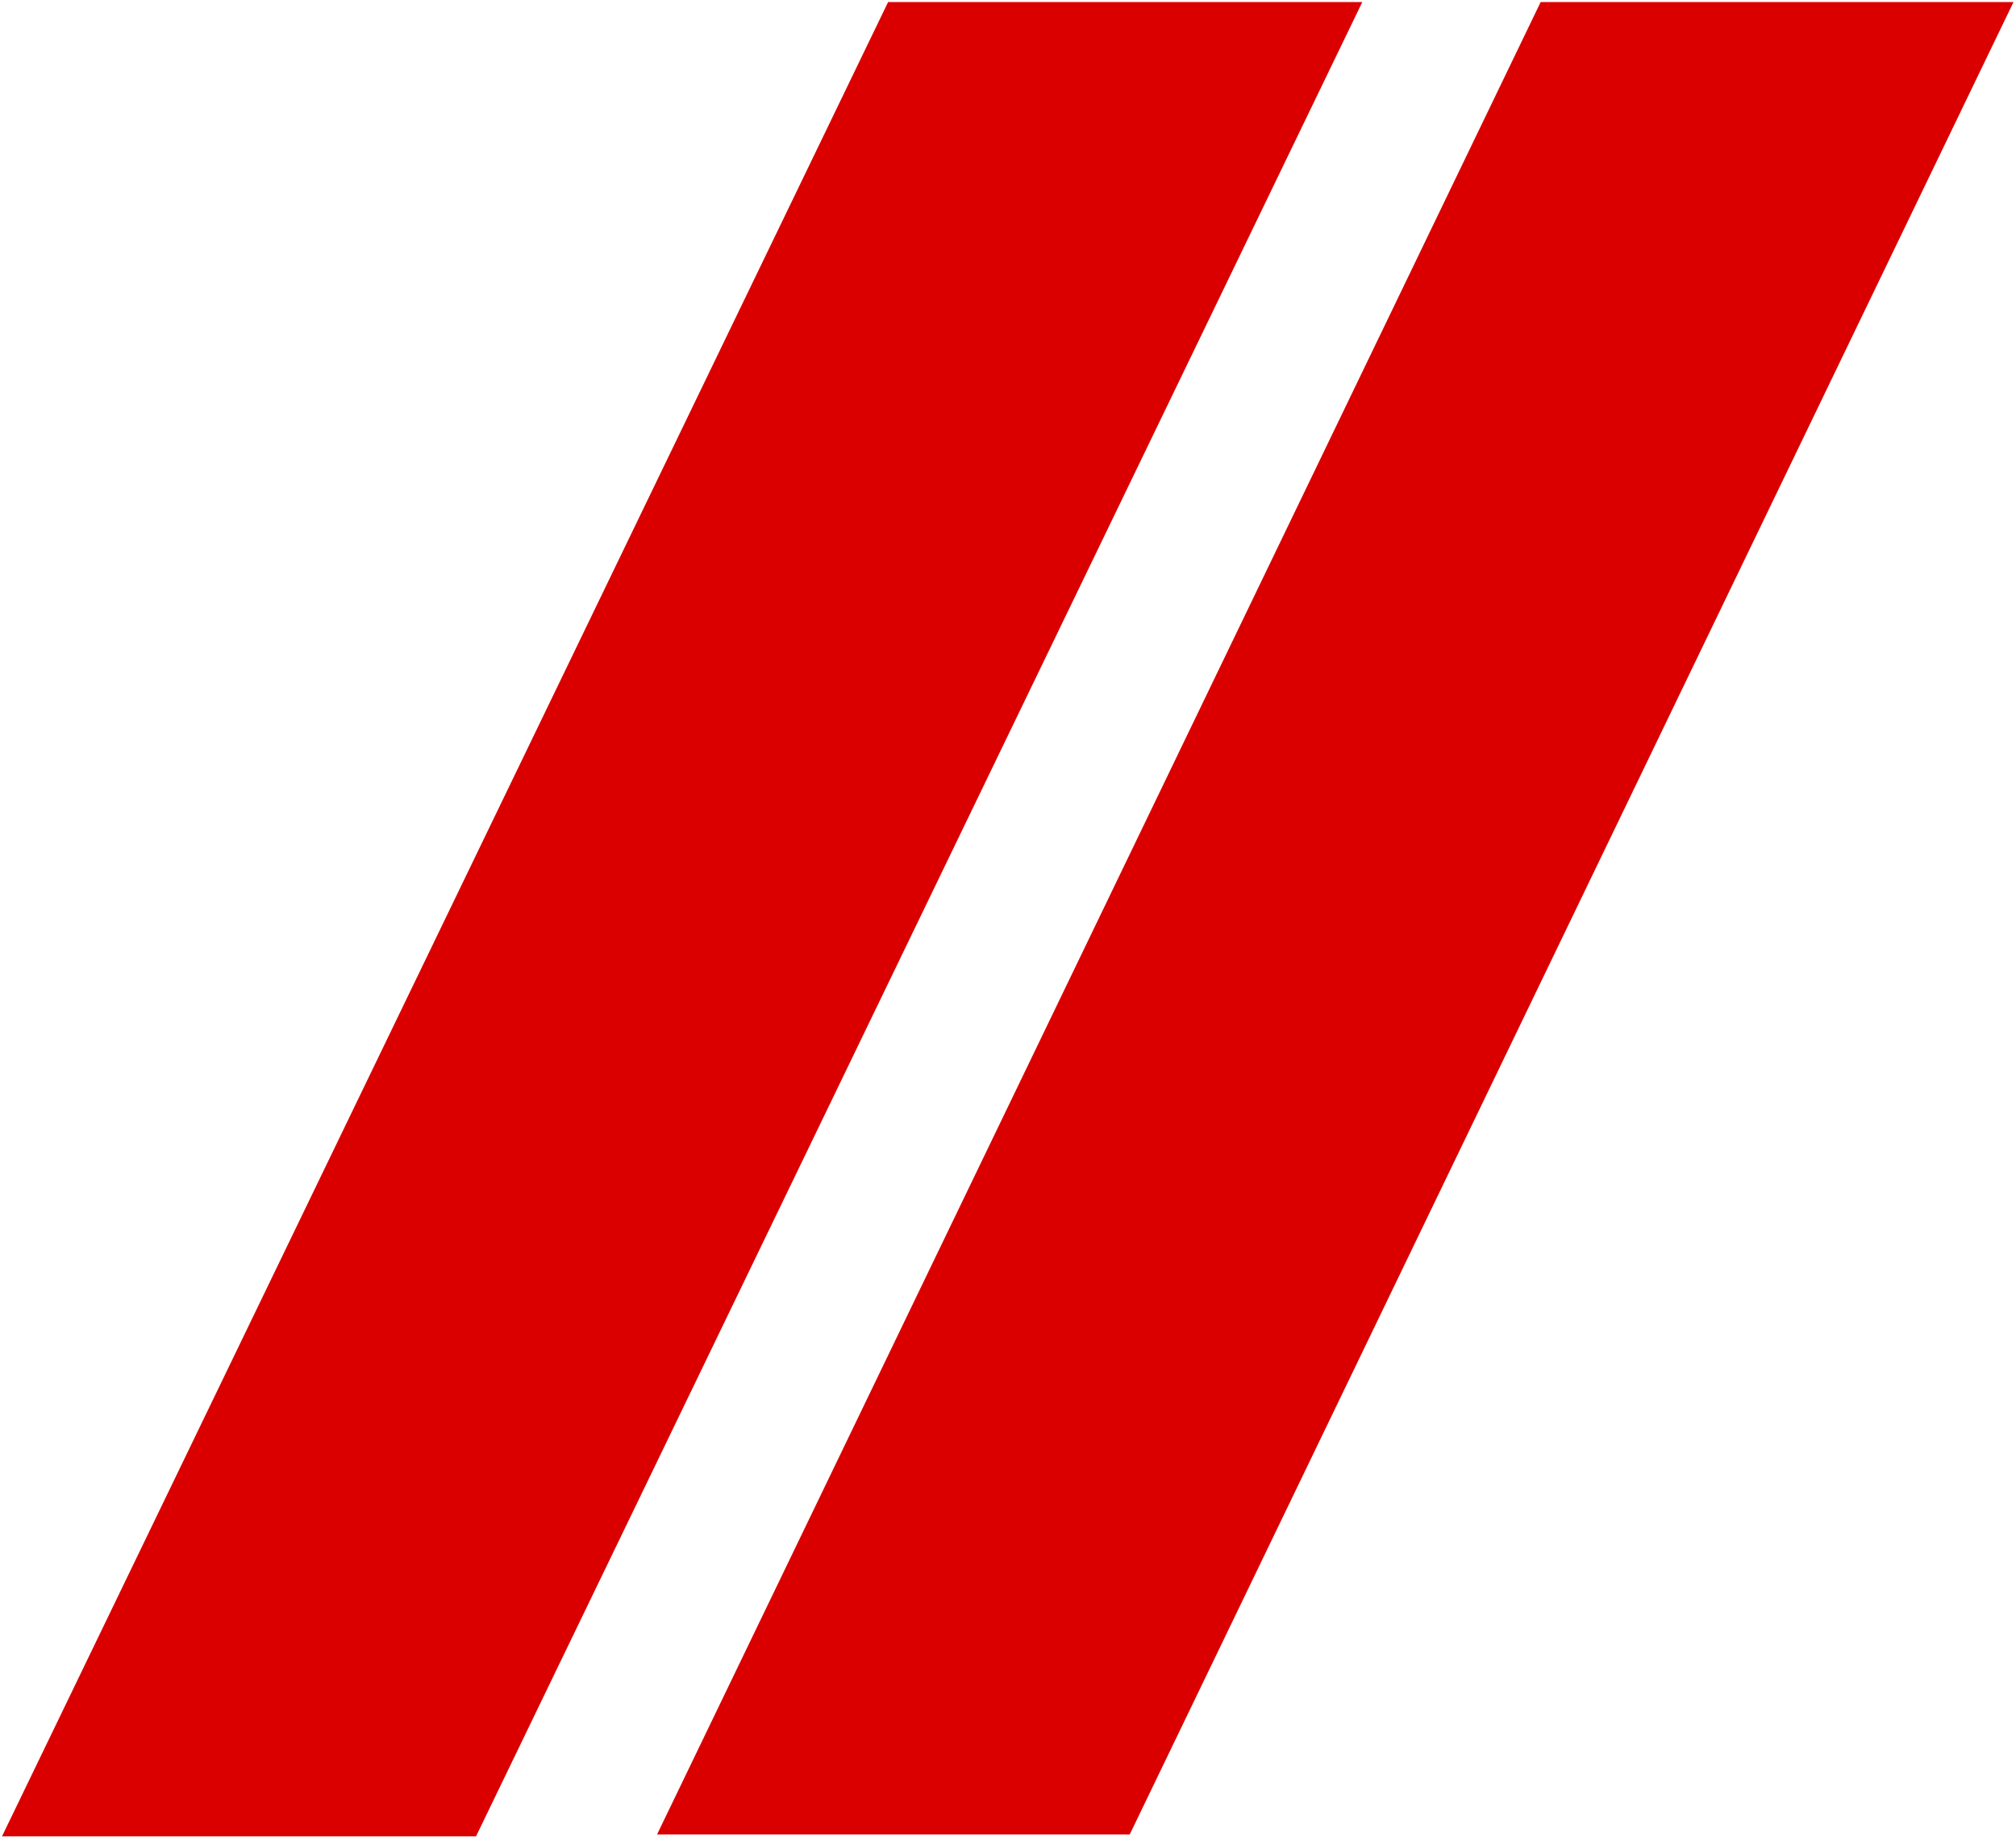 <svg width="721" height="657" fill="none" xmlns="http://www.w3.org/2000/svg"><path d="M170.247 656.737 487.21.737H317.622l-316.9 656h169.525ZM404.04 656.049 720.105.738H550.998L234.996 656.049H404.04Z" fill="#DA0000"/></svg>
